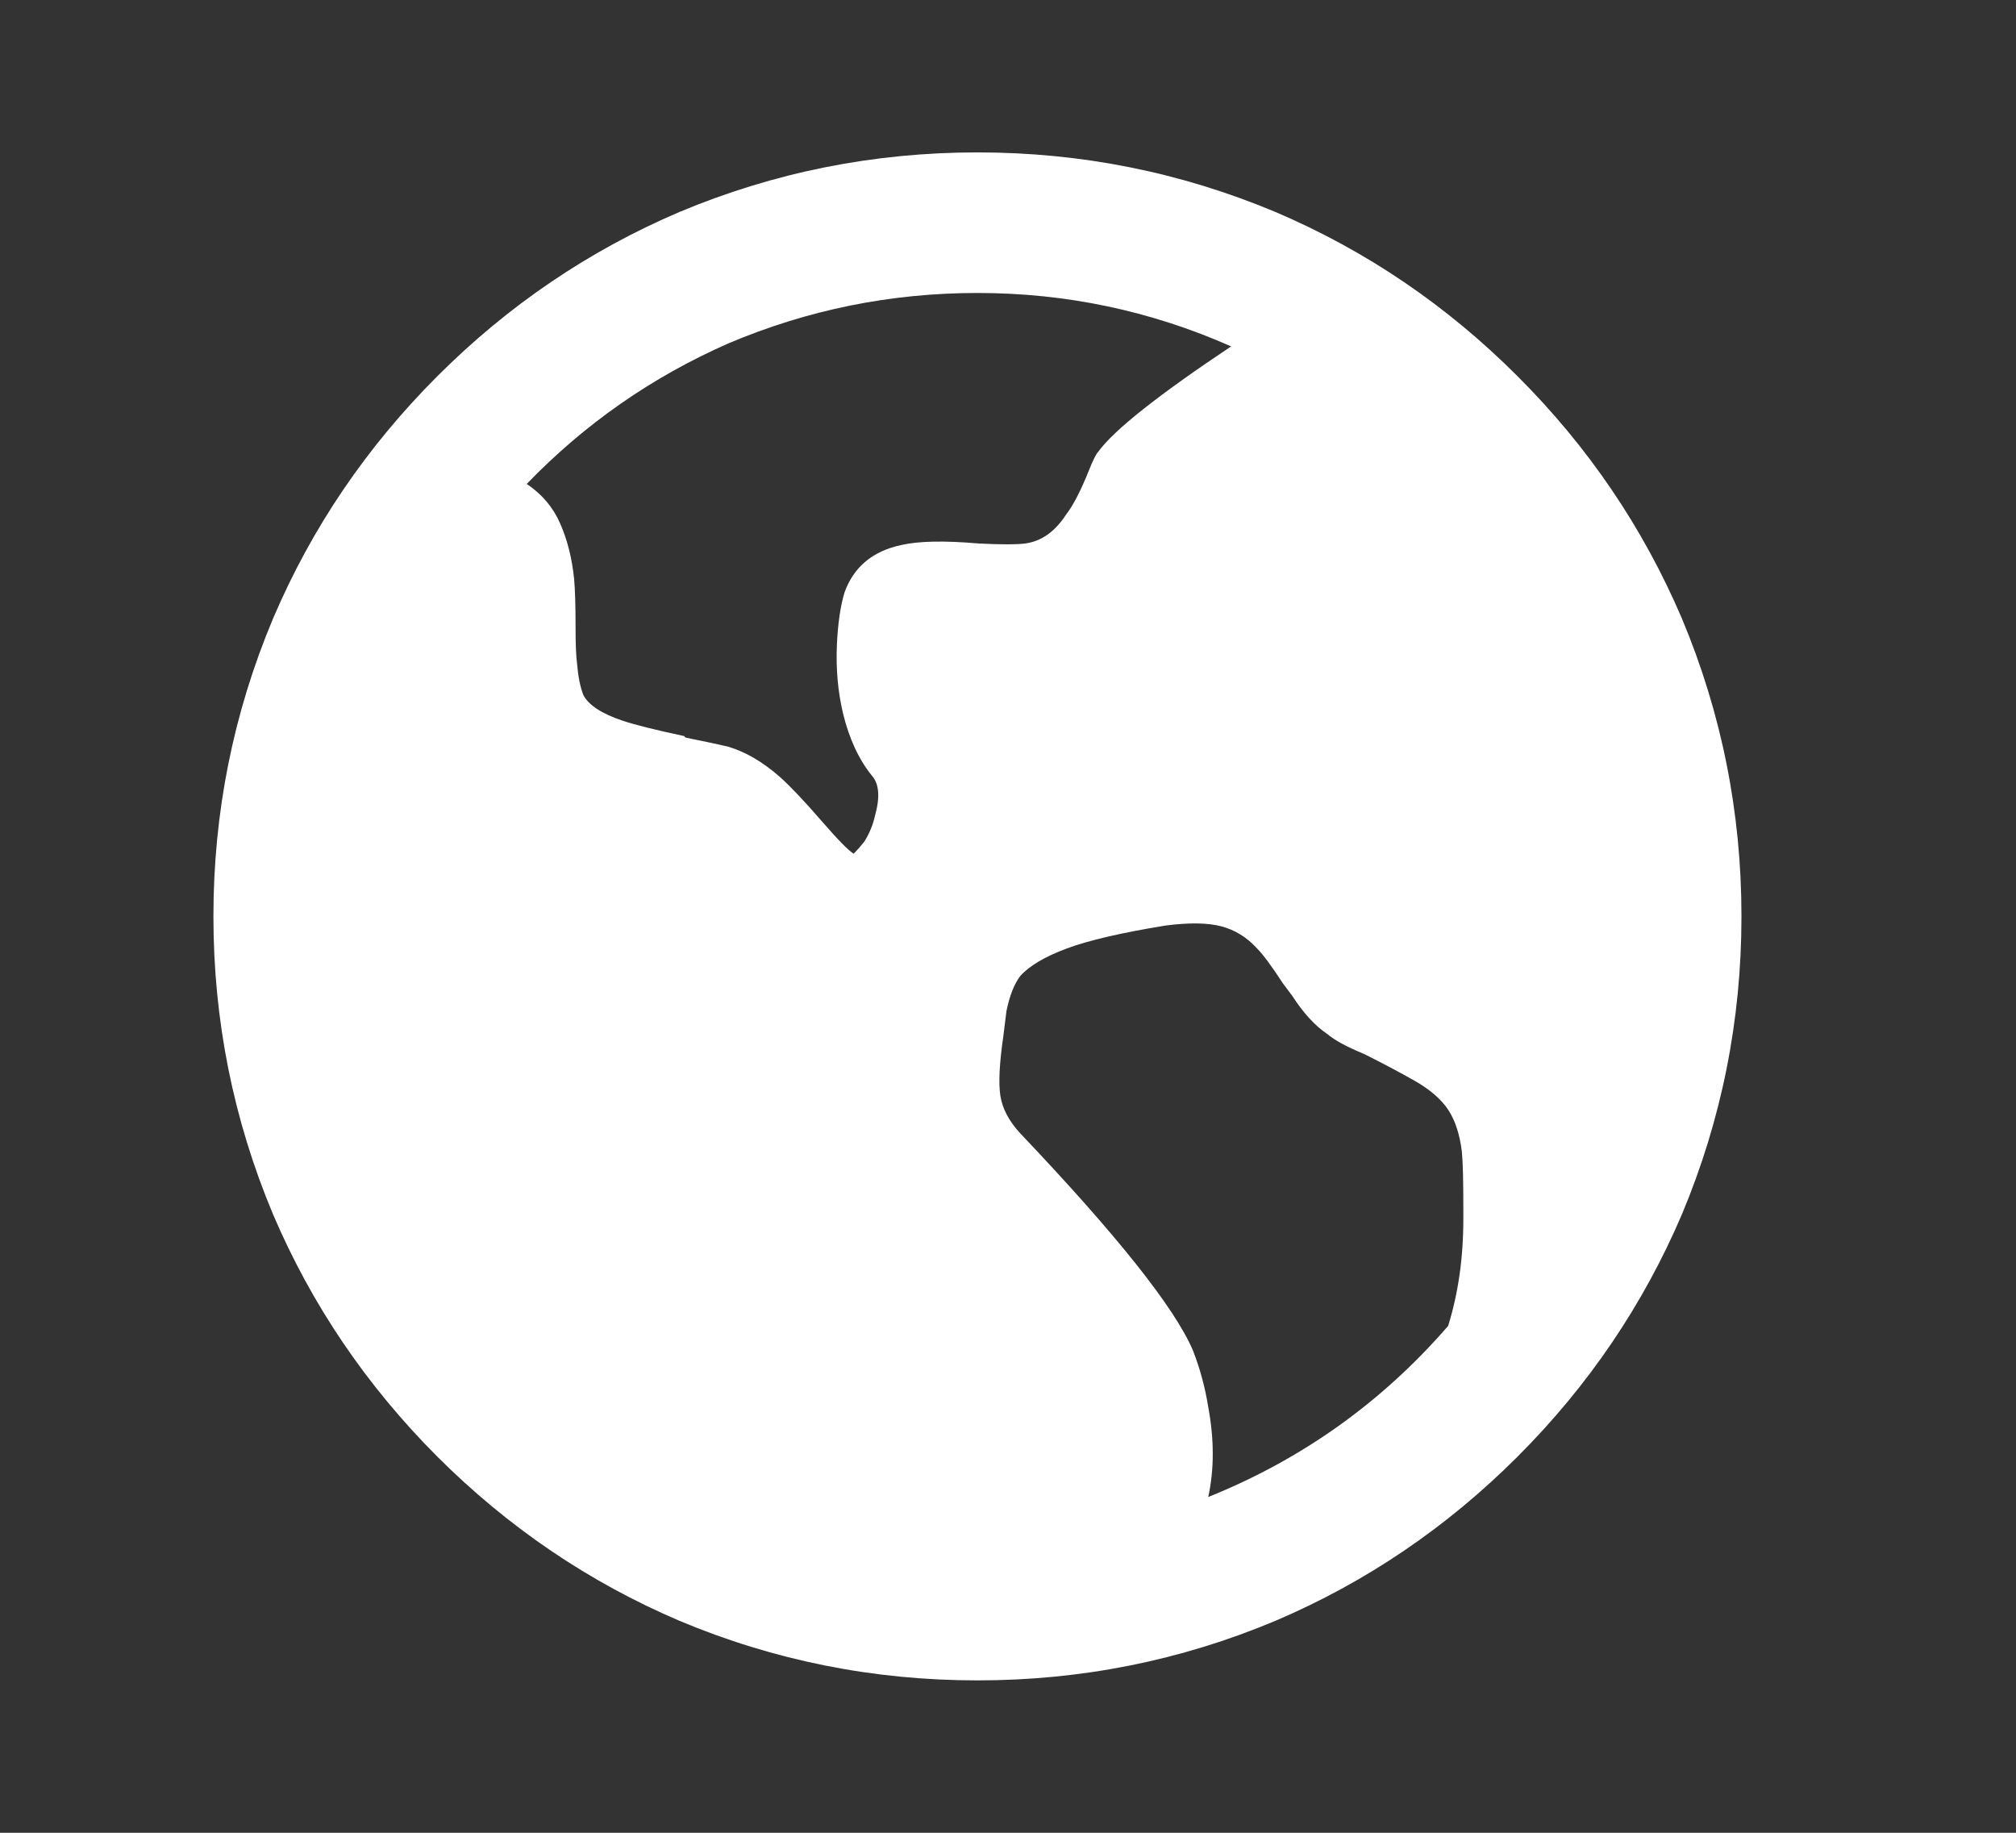 <svg width="22" height="20" viewBox="0 0 22 20" fill="none" xmlns="http://www.w3.org/2000/svg">
<rect x="0" y="0" width="22" height="20" fill="#333333" stroke="none"/>
<path d="M10.667 1.663C11.801 1.663 12.884 1.88 13.918 2.313C14.908 2.735 15.789 3.333 16.561 4.106C17.334 4.878 17.931 5.759 18.354 6.749C18.787 7.782 19.004 8.866 19.004 10C19.004 11.134 18.787 12.218 18.354 13.252C17.931 14.241 17.334 15.122 16.561 15.895C15.789 16.667 14.908 17.265 13.918 17.687C12.884 18.121 11.801 18.337 10.667 18.337C9.533 18.337 8.449 18.121 7.415 17.687C6.426 17.265 5.545 16.667 4.772 15.895C4 15.122 3.402 14.241 2.98 13.252C2.546 12.218 2.329 11.134 2.329 10C2.329 8.866 2.546 7.782 2.98 6.749C3.402 5.759 4 4.878 4.772 4.106C5.545 3.333 6.426 2.735 7.415 2.313C8.449 1.88 9.533 1.663 10.667 1.663ZM14.002 10.734C13.879 10.545 13.785 10.417 13.718 10.35C13.607 10.228 13.476 10.147 13.326 10.108C13.176 10.069 12.973 10.067 12.718 10.1C12.24 10.178 11.881 10.261 11.642 10.35C11.403 10.439 11.234 10.539 11.134 10.65C11.067 10.739 11.017 10.867 10.983 11.034L10.95 11.301C10.906 11.601 10.895 11.82 10.917 11.959C10.939 12.098 11.011 12.235 11.134 12.368C12.19 13.479 12.818 14.269 13.018 14.736C13.096 14.936 13.151 15.141 13.185 15.353C13.251 15.708 13.251 16.036 13.185 16.336C14.207 15.925 15.08 15.303 15.803 14.469C15.914 14.113 15.969 13.724 15.969 13.302V13.202C15.969 12.89 15.964 12.679 15.953 12.568C15.93 12.379 15.88 12.226 15.803 12.109C15.725 11.993 15.602 11.887 15.436 11.793C15.269 11.698 15.085 11.601 14.885 11.501C14.696 11.423 14.563 11.351 14.485 11.284C14.352 11.195 14.224 11.056 14.102 10.867L14.002 10.734ZM10.667 3.197C9.722 3.197 8.816 3.38 7.949 3.747C7.115 4.114 6.381 4.625 5.748 5.281C5.914 5.392 6.037 5.537 6.114 5.715C6.192 5.893 6.242 6.093 6.265 6.315C6.276 6.437 6.281 6.615 6.281 6.849C6.281 7.038 6.287 7.171 6.298 7.249C6.309 7.382 6.331 7.493 6.365 7.582C6.42 7.693 6.565 7.788 6.798 7.866C6.932 7.91 7.154 7.966 7.465 8.032L7.482 8.049C7.704 8.094 7.86 8.127 7.949 8.149C8.138 8.205 8.327 8.316 8.516 8.483C8.627 8.583 8.774 8.738 8.958 8.95C9.141 9.161 9.26 9.283 9.316 9.316C9.349 9.283 9.388 9.239 9.433 9.183C9.488 9.094 9.527 9 9.549 8.9C9.605 8.699 9.594 8.555 9.516 8.466C9.372 8.288 9.266 8.06 9.199 7.782C9.144 7.549 9.121 7.299 9.133 7.032C9.144 6.799 9.172 6.61 9.216 6.465C9.316 6.187 9.522 6.015 9.833 5.948C10.022 5.904 10.305 5.898 10.683 5.931C10.928 5.943 11.095 5.943 11.184 5.931C11.361 5.909 11.511 5.804 11.634 5.615C11.712 5.515 11.795 5.353 11.884 5.131C11.928 5.02 11.962 4.953 11.984 4.931C12.151 4.698 12.634 4.314 13.435 3.78C12.556 3.391 11.634 3.197 10.667 3.197Z" fill="white"/>
</svg>
